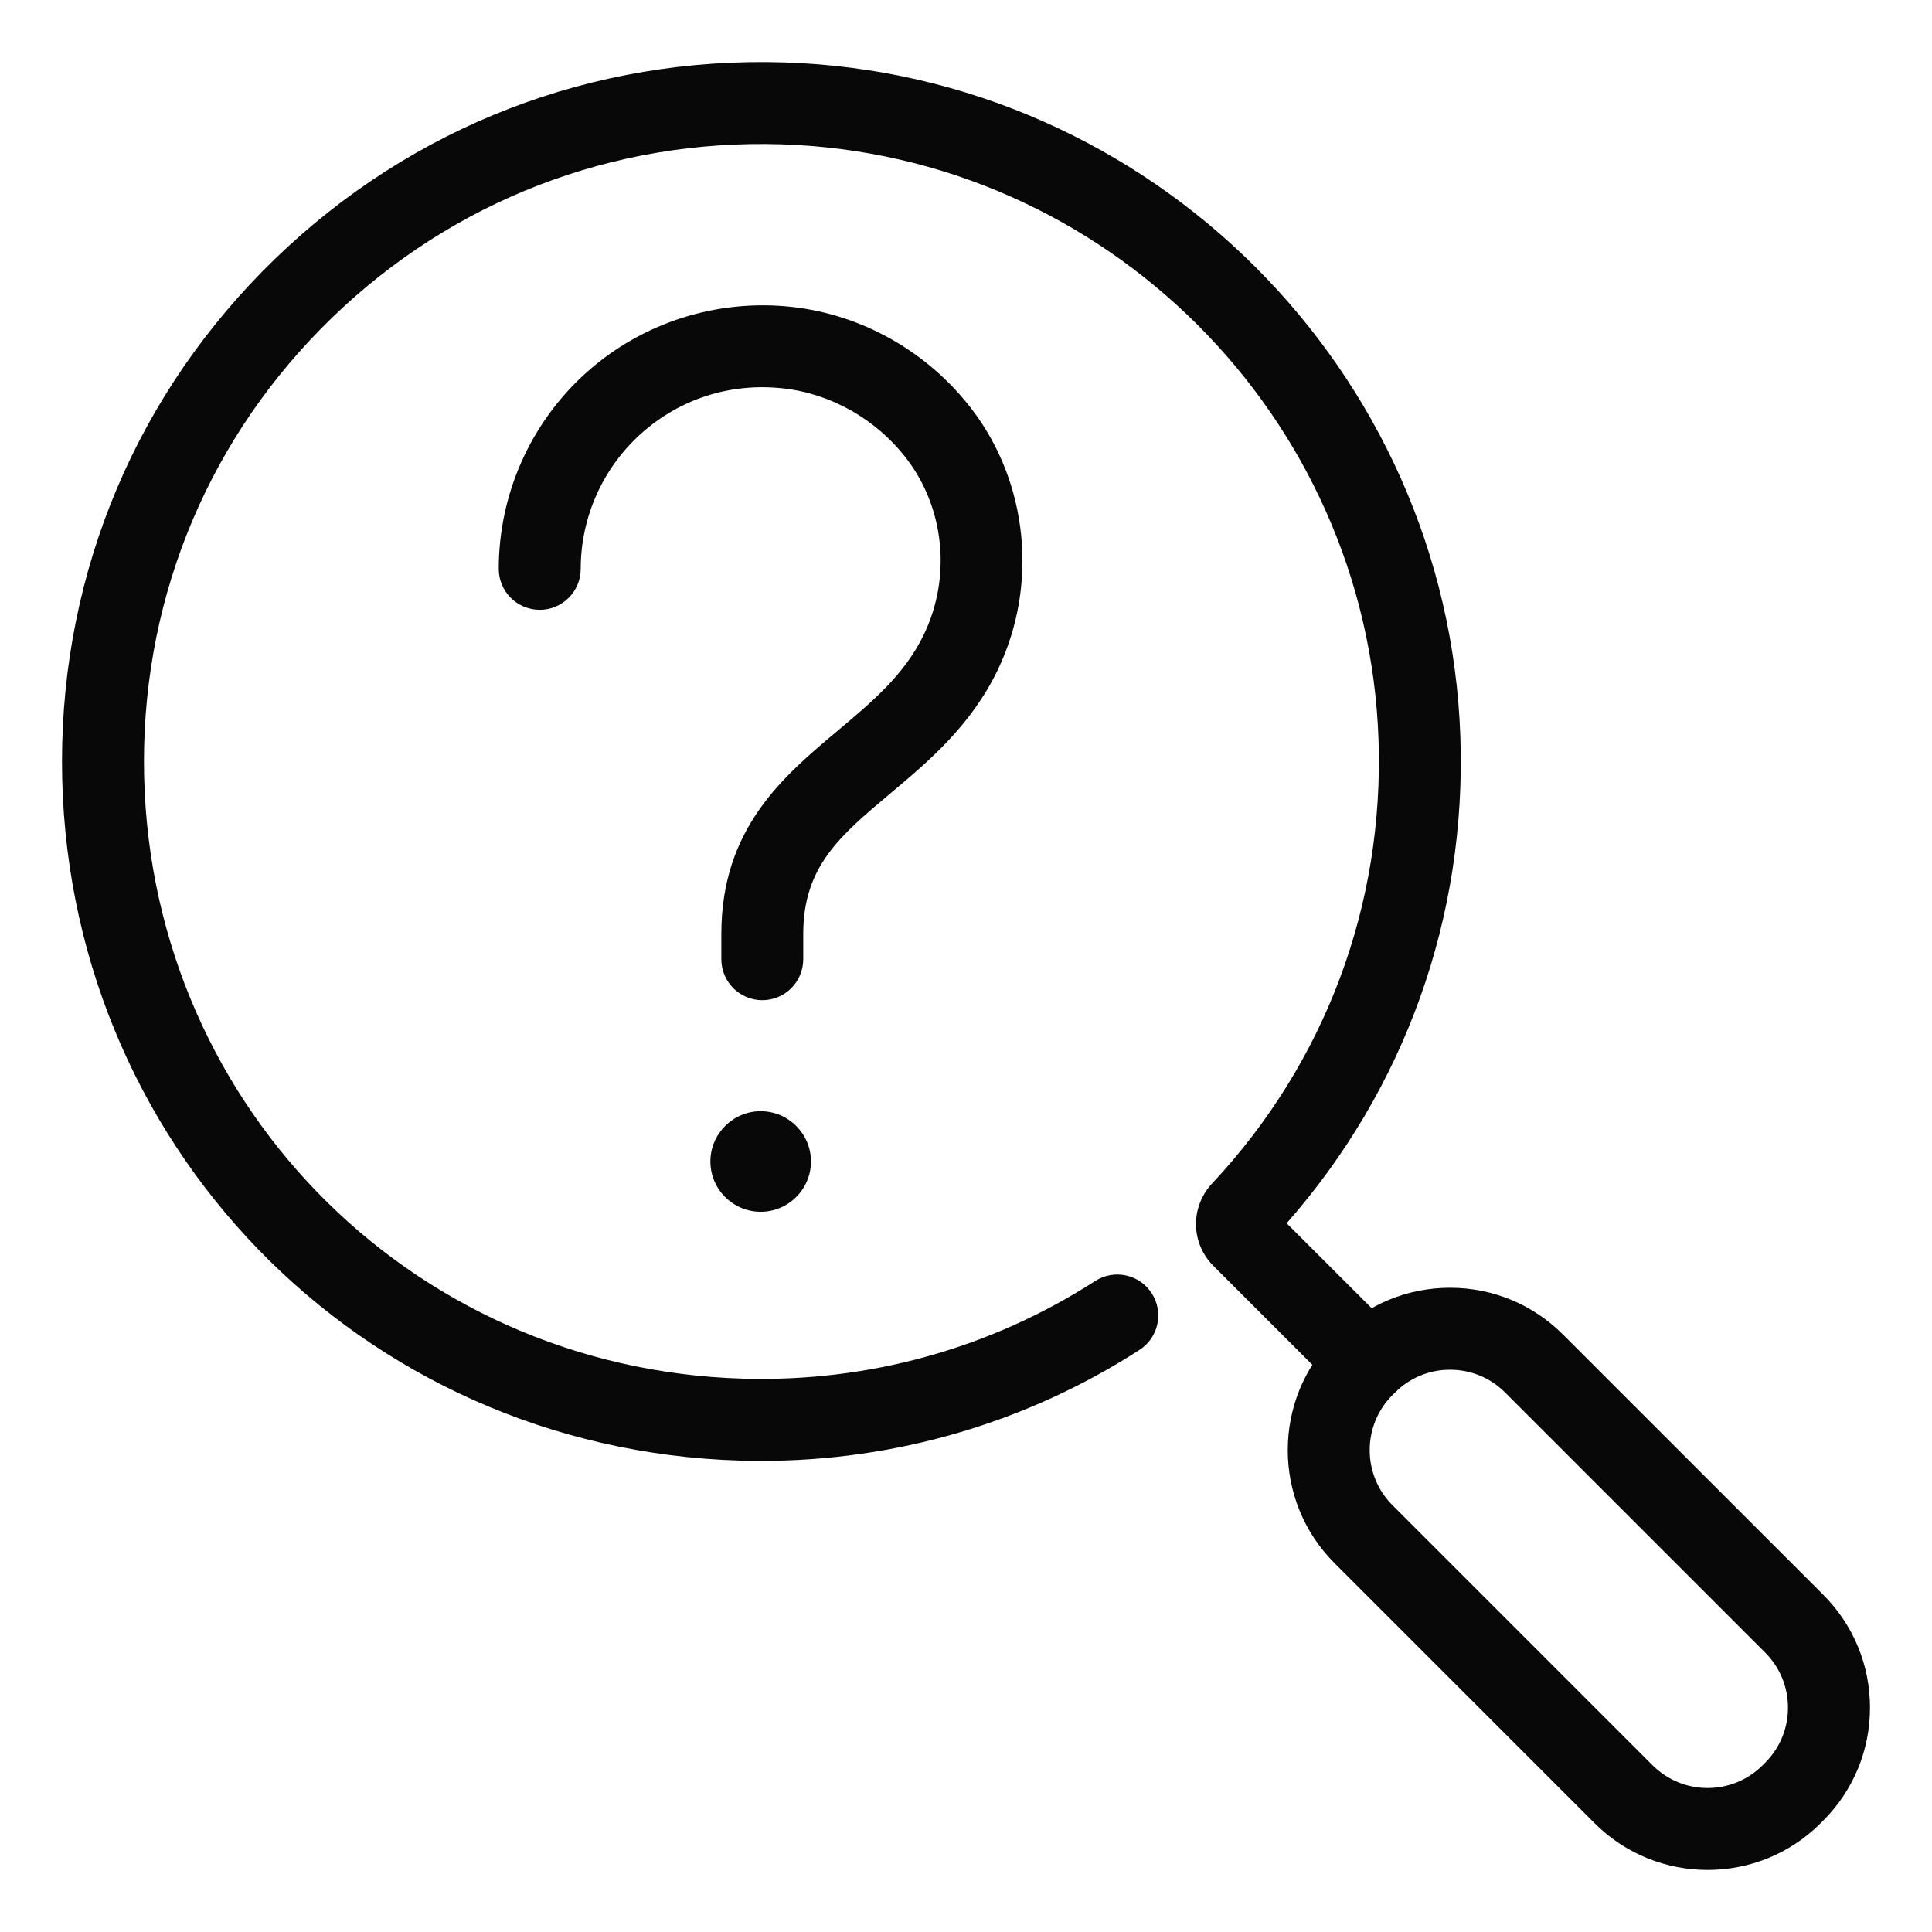 <?xml version="1.0" encoding="UTF-8"?>
<svg id="_ò__1" xmlns="http://www.w3.org/2000/svg" version="1.1" viewBox="0 0 330 330">
  <!-- Generator: Adobe Illustrator 29.4.0, SVG Export Plug-In . SVG Version: 2.1.0 Build 152)  -->
  <defs>
    <style>
      .st0 {
        fill: #080808;
      }
    </style>
  </defs>
  <path class="st0" d="M291.67,319.4c-6.99,0-13.98-2.66-19.3-7.98l-44.43-44.43c-10.64-10.64-10.64-27.96,0-38.6l.44-.44c5.16-5.16,12.01-7.99,19.3-7.99s14.14,2.84,19.3,8l44.43,44.42c5.16,5.16,8,12.01,8,19.3s-2.84,14.14-7.99,19.3h0l-.44.44c-5.32,5.32-12.31,7.98-19.3,7.98h-.01ZM306.46,306.03h0ZM247.68,233.96c-3.55,0-6.89,1.38-9.4,3.89l-.44.44c-5.18,5.18-5.18,13.62,0,18.8l44.43,44.43c5.19,5.18,13.62,5.18,18.8,0l.44-.44c2.51-2.51,3.89-5.85,3.89-9.4s-1.38-6.89-3.89-9.4l-44.43-44.43c-2.51-2.51-5.85-3.89-9.4-3.89Z"/>
  <path class="st0" d="M130.05,249.53c-1.21,0-2.41-.02-3.62-.05-64.96-1.92-115.84-54.38-115.84-119.41,0-32.64,12.91-63.12,36.36-85.83,23.44-22.7,54.35-34.62,87.02-33.58,62.58,2.01,113.3,52.59,115.47,115.16,1.07,30.79-9.45,60.16-29.67,83.12l18.76,18.75c2.73,2.73,2.73,7.17,0,9.9-2.73,2.73-7.17,2.73-9.9,0l-21.38-21.38c-3.88-3.88-3.96-10.06-.2-14.08,19.3-20.61,29.39-47.54,28.41-75.83-1.92-55.23-46.69-99.88-101.93-101.65-28.84-.92-56.14,9.6-76.84,29.64-20.7,20.05-32.1,46.96-32.1,75.77,0,57.41,44.92,103.72,102.25,105.42,21.47.64,42.29-5.13,60.22-16.67,3.25-2.09,7.58-1.15,9.67,2.1s1.15,7.58-2.1,9.67c-19.31,12.43-41.57,18.95-64.59,18.95h.01Z"/>
  <path class="st0" d="M130.21,170.84c-3.87,0-7-3.13-7-7v-4.31c0-18.04,10.58-26.93,19.92-34.76,5.87-4.93,11.41-9.58,14.69-16.42,4.69-9.77,3.52-21.54-2.97-30-5.17-6.72-12.85-11.1-21.08-12.01-8.98-.99-17.59,1.75-24.25,7.71-6.57,5.88-10.33,14.31-10.33,23.11,0,3.87-3.13,7-7,7s-7-3.13-7-7c0-12.78,5.46-25.01,14.99-33.54,9.52-8.53,22.32-12.61,35.12-11.19,12,1.33,23.17,7.67,30.64,17.4,9.68,12.6,11.44,30.1,4.49,44.58-4.59,9.56-11.88,15.68-18.31,21.08-8.66,7.27-14.92,12.52-14.92,24.04v4.31c0,3.87-3.13,7-7,7h0Z"/>
  <path class="st0" d="M129.93,206.98c-4.74,0-8.59-3.86-8.59-8.59s3.86-8.59,8.59-8.59,8.59,3.86,8.59,8.59-3.86,8.59-8.59,8.59Z"/>
</svg>